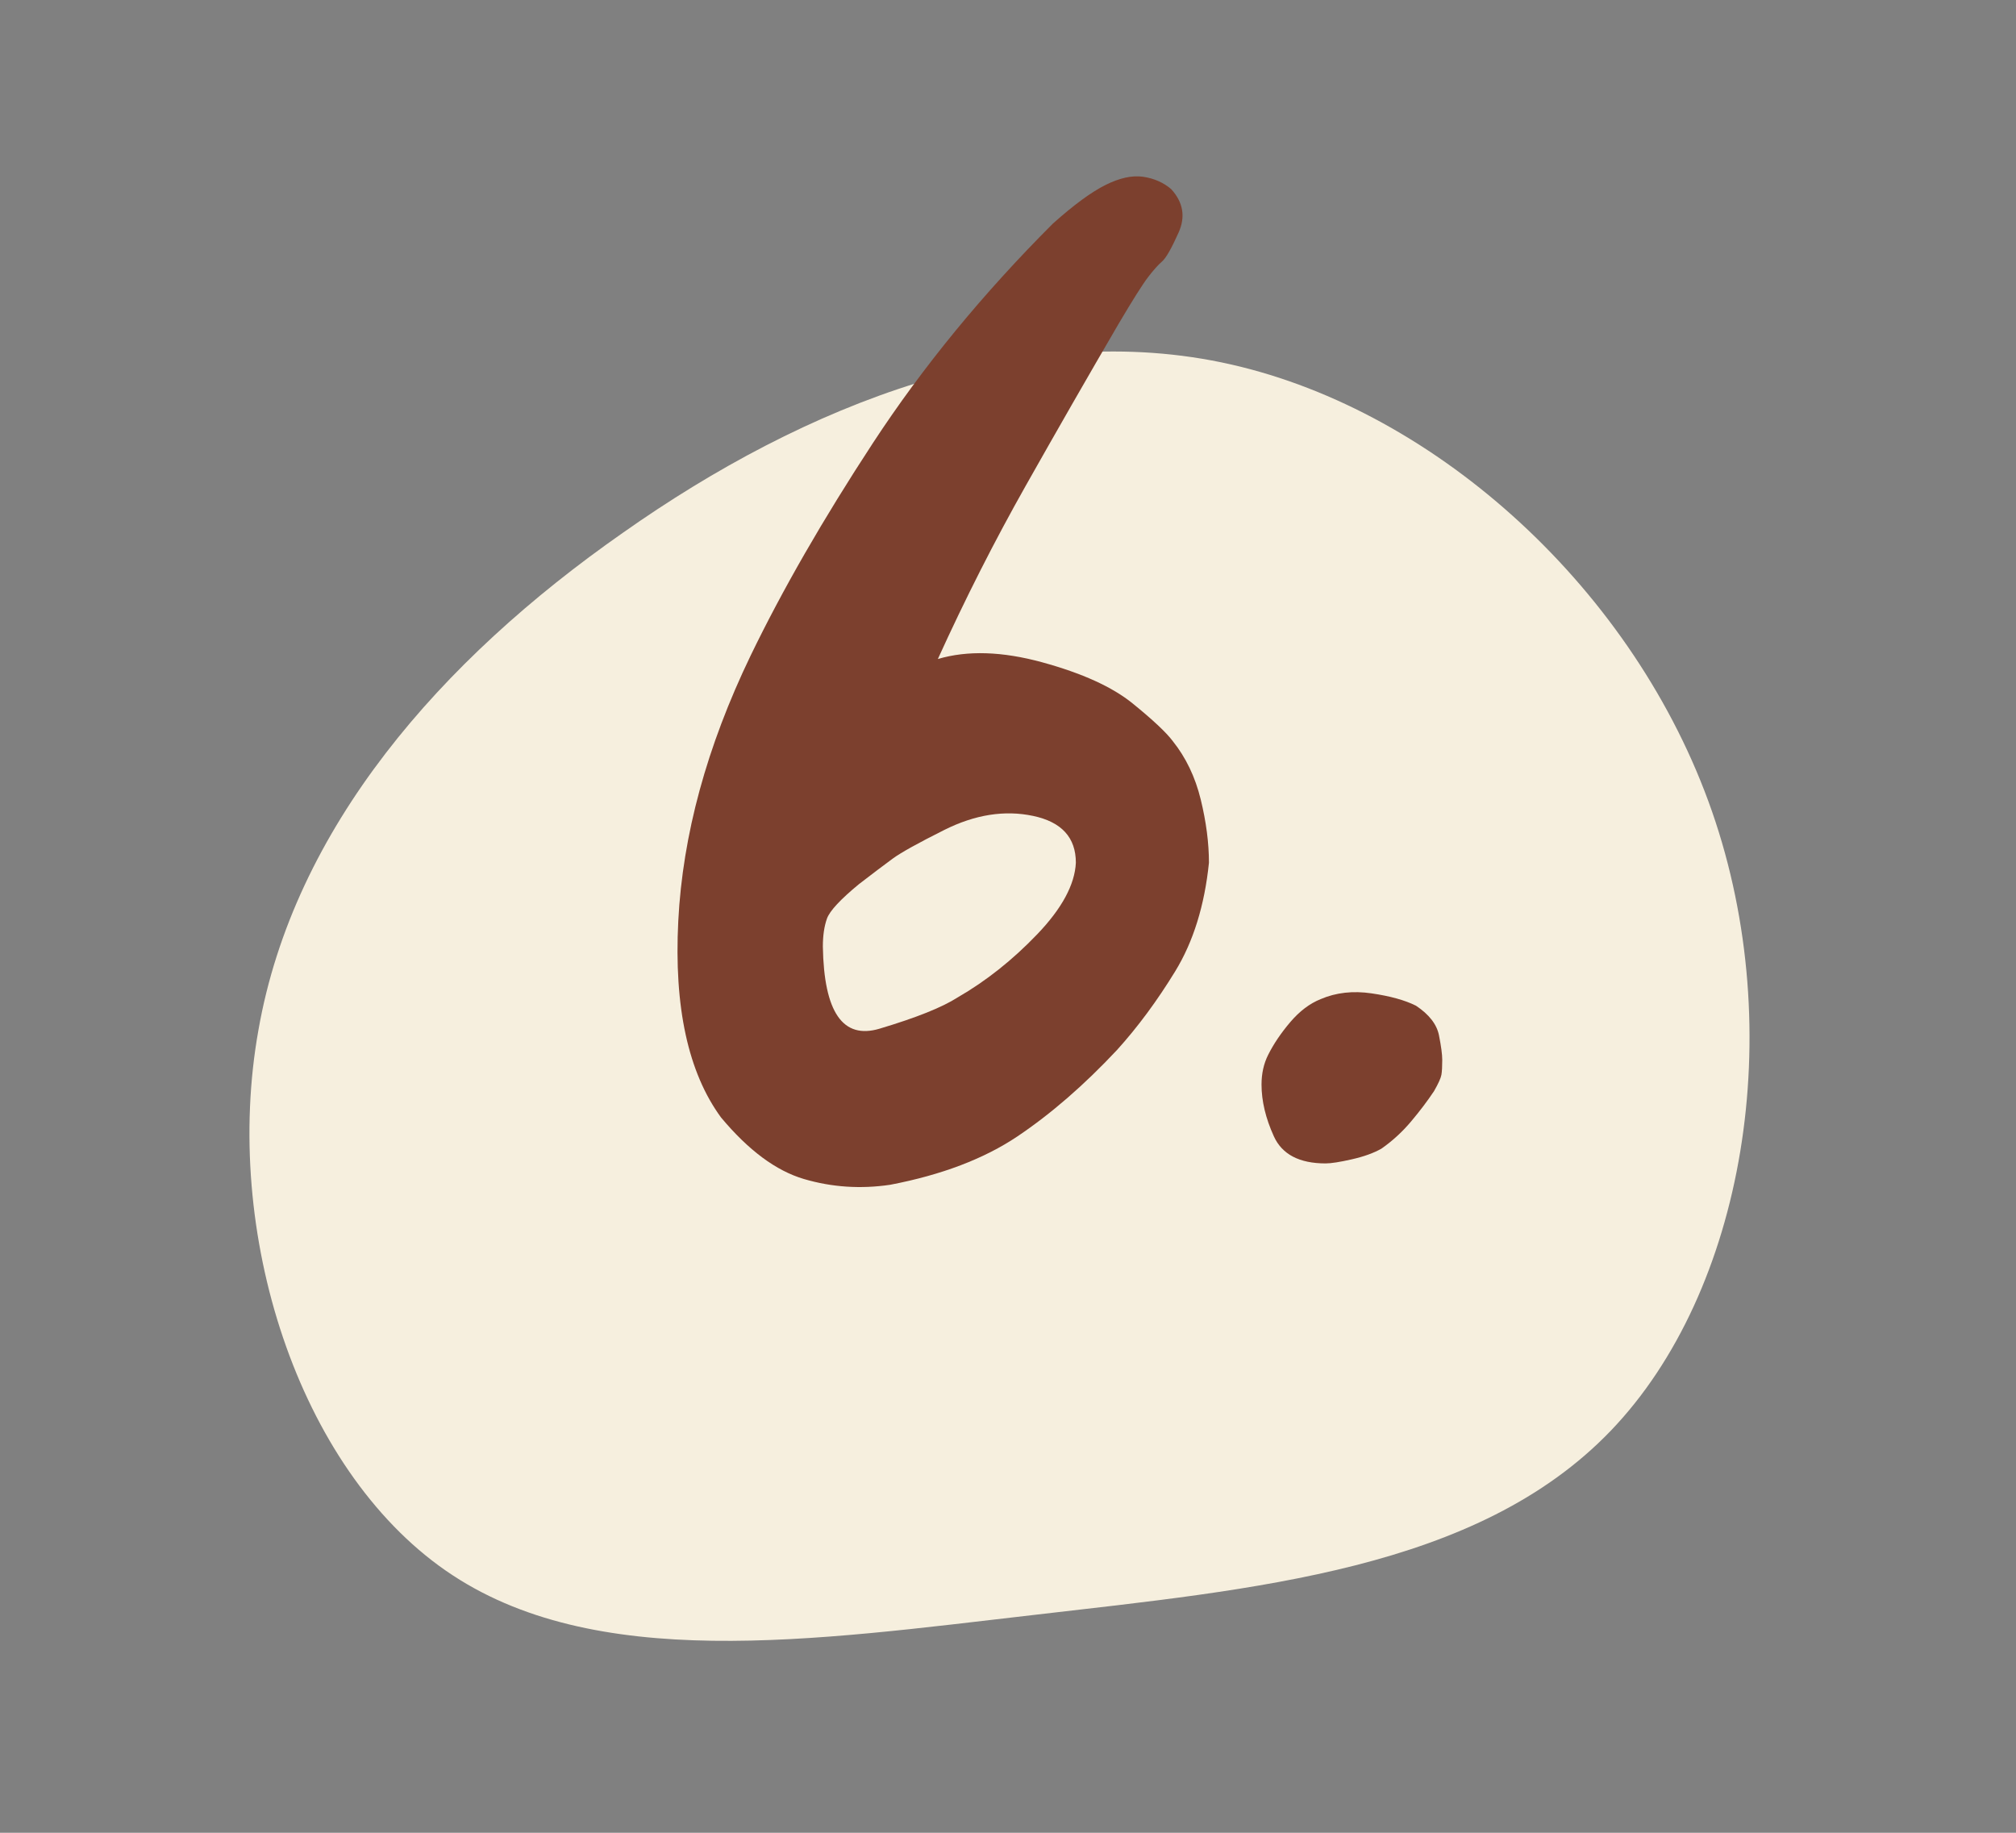 <?xml version="1.0" encoding="UTF-8" standalone="no"?>
<!DOCTYPE svg PUBLIC "-//W3C//DTD SVG 1.1//EN" "http://www.w3.org/Graphics/SVG/1.1/DTD/svg11.dtd">
<svg width="100%" height="100%" viewBox="0 0 121 110" version="1.1" xmlns="http://www.w3.org/2000/svg" xmlns:xlink="http://www.w3.org/1999/xlink" xml:space="preserve" xmlns:serif="http://www.serif.com/" style="fill-rule:evenodd;clip-rule:evenodd;stroke-linejoin:round;stroke-miterlimit:2;">
    <rect x="0" y="0" width="121" height="110" fill="#808080" stroke="none"/>
    <g transform="matrix(1,0,0,1,-667.336,-889.374)">
        <g id="ArtBoard6" transform="matrix(1.024,0,0,1.024,-416.751,-3325.12)">
            <rect x="1058.59" y="4115.38" width="117.333" height="107.336" style="fill:none;"/>
            <g transform="matrix(0.205,0.566,-0.551,0.2,1115.25,4179.43)">
                <path d="M52.9,-49C61.2,-31.7 55.6,-10.2 50.6,11.5C45.6,33.1 41.3,54.9 27,65.3C12.7,75.7 -11.4,74.8 -28.7,64.5C-46,54.3 -56.5,34.8 -62.1,13.3C-67.8,-8.2 -68.5,-31.7 -57.3,-49.6C-46.1,-67.5 -23.1,-79.9 -0.4,-79.6C22.3,-79.3 44.6,-66.3 52.9,-49Z" style="fill:rgb(246,239,222);fill-rule:nonzero;"/>
            </g>
            <g transform="matrix(0.976,0,0,0.976,1063.36,4110.36)">
                <path d="M67.806,57.299C67.543,59.864 66.869,62.035 65.784,63.811C64.698,65.587 63.531,67.165 62.281,68.547C60.308,70.652 58.318,72.378 56.312,73.727C54.305,75.075 51.757,76.045 48.665,76.637C46.889,76.901 45.162,76.785 43.485,76.292C41.808,75.799 40.147,74.565 38.502,72.592C36.529,69.895 35.674,65.965 35.937,60.801C36.2,55.638 37.647,50.326 40.278,44.867C42.186,40.92 44.636,36.661 47.629,32.089C50.622,27.518 54.223,23.127 58.433,18.917C59.683,17.799 60.735,17.026 61.59,16.599C62.445,16.171 63.202,16.007 63.86,16.105C64.517,16.204 65.077,16.451 65.537,16.845C66.261,17.635 66.409,18.506 65.981,19.46C65.553,20.414 65.225,20.989 64.994,21.187C64.764,21.384 64.485,21.697 64.156,22.124C63.827,22.552 63.235,23.489 62.38,24.936C60.538,28.093 58.68,31.333 56.805,34.655C54.93,37.977 53.171,41.446 51.526,45.064C53.302,44.538 55.391,44.604 57.792,45.261C60.193,45.919 62.001,46.741 63.218,47.728C64.435,48.715 65.241,49.471 65.636,49.997C66.425,50.984 66.984,52.152 67.313,53.5C67.642,54.849 67.806,56.115 67.806,57.299ZM59.814,57.299C59.814,55.786 58.959,54.849 57.249,54.487C55.539,54.125 53.763,54.405 51.921,55.325C50.342,56.115 49.306,56.69 48.813,57.052C48.32,57.414 47.645,57.924 46.79,58.581C45.672,59.502 45.031,60.193 44.866,60.653C44.702,61.114 44.62,61.673 44.62,62.331C44.685,66.277 45.82,67.922 48.024,67.264C50.227,66.606 51.789,65.981 52.71,65.389C54.421,64.403 56.016,63.137 57.496,61.591C58.976,60.045 59.749,58.614 59.814,57.299Z" style="fill:rgb(124,64,46);fill-rule:nonzero;"/>
                <path d="M81.817,69.139C81.817,69.533 81.801,69.829 81.768,70.027C81.735,70.224 81.587,70.553 81.324,71.013C80.929,71.605 80.469,72.214 79.942,72.839C79.416,73.464 78.824,74.006 78.166,74.467C77.706,74.73 77.114,74.944 76.39,75.108C75.667,75.273 75.141,75.355 74.812,75.355C73.233,75.355 72.197,74.812 71.704,73.727C71.21,72.641 70.964,71.605 70.964,70.619C70.964,69.961 71.095,69.369 71.358,68.843C71.687,68.185 72.131,67.527 72.69,66.869C73.249,66.212 73.858,65.751 74.516,65.488C75.437,65.093 76.456,64.978 77.574,65.143C78.693,65.307 79.581,65.554 80.238,65.883C81.028,66.409 81.488,67.001 81.62,67.659C81.751,68.317 81.817,68.81 81.817,69.139Z" style="fill:rgb(124,64,46);fill-rule:nonzero;"/>
            </g>
        </g>
    </g>
</svg>
